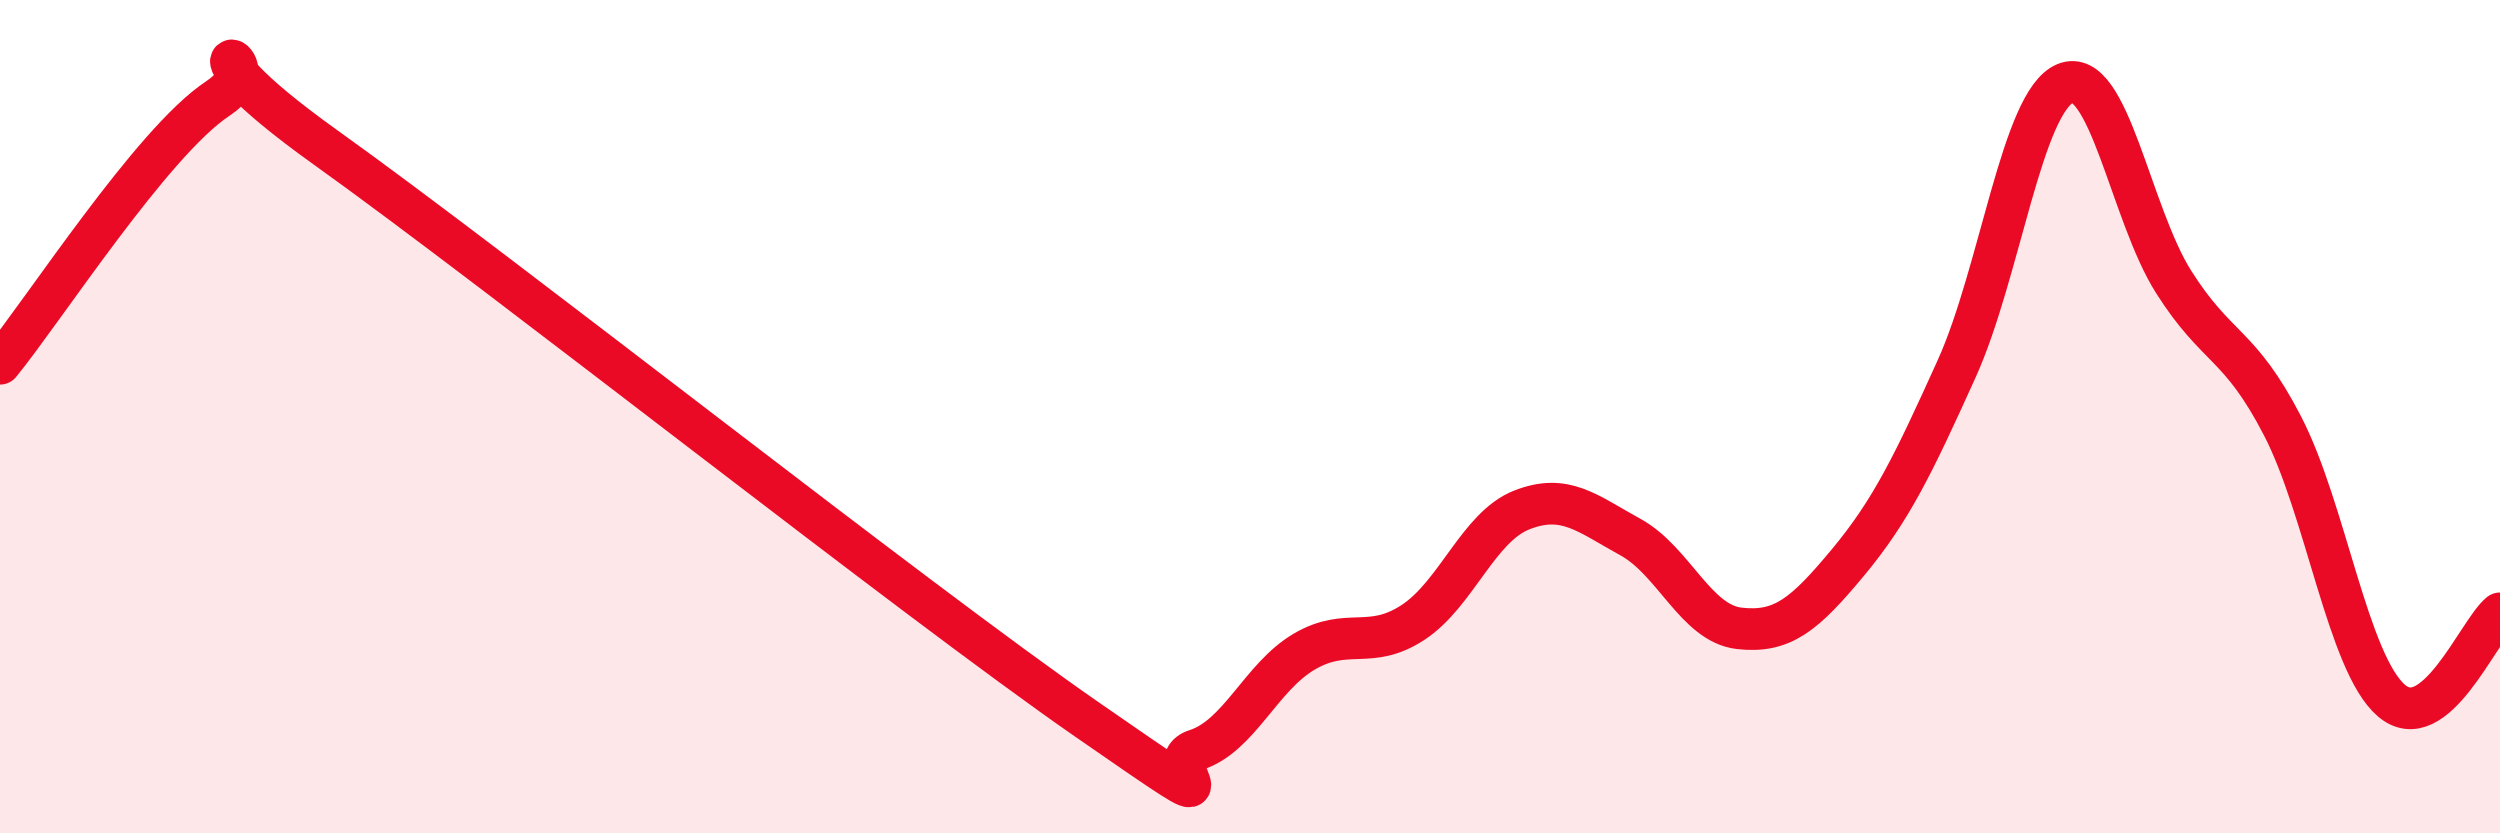 
    <svg width="60" height="20" viewBox="0 0 60 20" xmlns="http://www.w3.org/2000/svg">
      <path
        d="M 0,8.73 C 1.04,7.46 3.65,3.41 5.22,2.37 C 6.79,1.33 3.66,0.57 7.83,3.55 C 12,6.53 21.92,14.38 26.09,17.27 C 30.26,20.16 27.66,18.33 28.7,18 C 29.74,17.67 30.26,16.25 31.3,15.64 C 32.34,15.03 32.87,15.62 33.91,14.94 C 34.95,14.26 35.48,12.65 36.52,12.24 C 37.56,11.83 38.09,12.32 39.13,12.89 C 40.17,13.46 40.7,14.96 41.74,15.08 C 42.78,15.2 43.31,14.75 44.35,13.5 C 45.39,12.25 45.92,11.15 46.96,8.85 C 48,6.55 48.53,2.42 49.57,2 C 50.61,1.58 51.13,5.13 52.17,6.77 C 53.21,8.41 53.74,8.21 54.78,10.22 C 55.82,12.23 56.35,15.91 57.39,16.81 C 58.43,17.71 59.48,15.14 60,14.72L60 20L0 20Z"
        fill="#EB0A25"
        opacity="0.1"
        stroke-linecap="round"
        stroke-linejoin="round"
      />
      <path
        d="M 0,8.73 C 1.04,7.46 3.65,3.41 5.22,2.37 C 6.79,1.33 3.66,0.57 7.83,3.55 C 12,6.53 21.92,14.38 26.09,17.27 C 30.26,20.16 27.66,18.33 28.7,18 C 29.74,17.67 30.26,16.25 31.3,15.64 C 32.34,15.03 32.87,15.62 33.91,14.94 C 34.95,14.26 35.48,12.65 36.52,12.24 C 37.56,11.83 38.09,12.32 39.13,12.89 C 40.17,13.46 40.7,14.96 41.74,15.08 C 42.78,15.2 43.31,14.75 44.35,13.5 C 45.39,12.25 45.92,11.15 46.96,8.85 C 48,6.55 48.53,2.42 49.57,2 C 50.61,1.58 51.13,5.13 52.17,6.77 C 53.21,8.41 53.74,8.21 54.78,10.22 C 55.82,12.23 56.35,15.91 57.39,16.81 C 58.43,17.71 59.48,15.14 60,14.72"
        stroke="#EB0A25"
        stroke-width="1"
        fill="none"
        stroke-linecap="round"
        stroke-linejoin="round"
      />
    </svg>
  